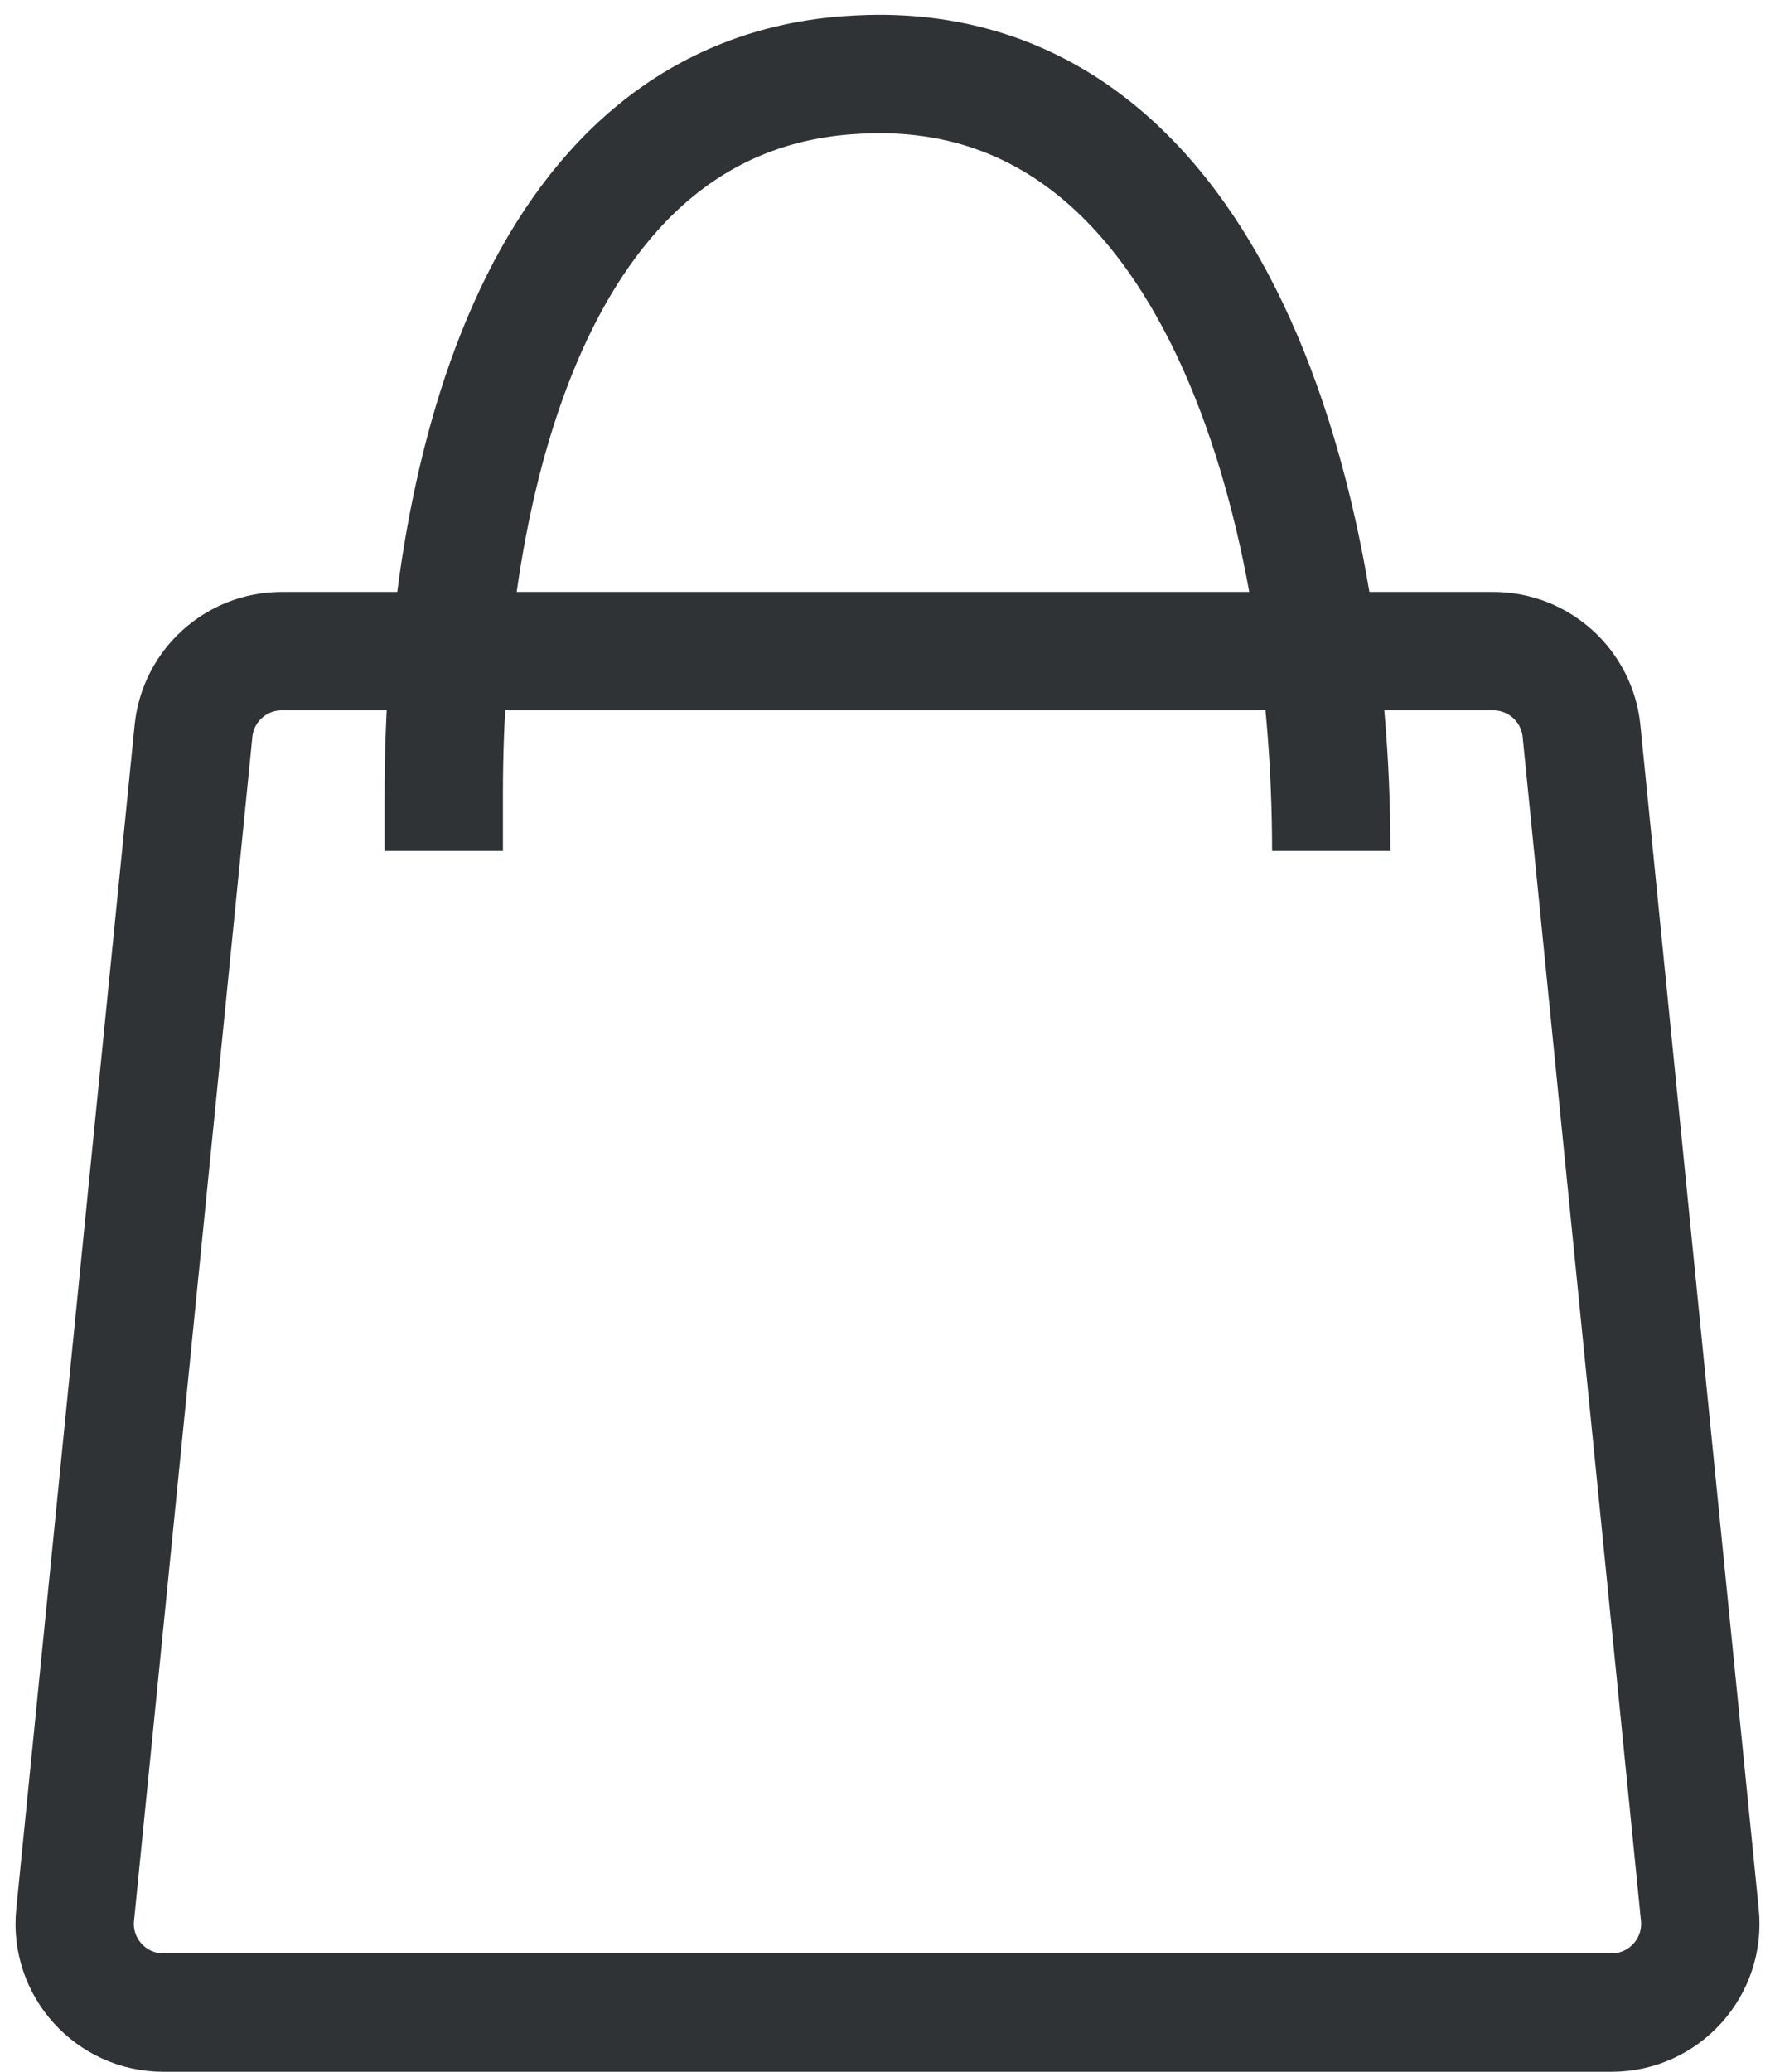 <svg width="24" height="28" viewBox="0 0 24 28" fill="none" xmlns="http://www.w3.org/2000/svg">
    <path d="M2.616 9.881C2.677 9.267 3.193 8.8 3.81 8.8H20.19C20.806 8.8 21.323 9.267 21.384 9.881L22.984 25.881C23.055 26.587 22.5 27.2 21.79 27.2H2.21C1.5 27.2 0.945 26.587 1.016 25.881L2.616 9.881Z" stroke="#2F3336" stroke-width="1.6"/>
    <path d="M6 11.5V10.732C6 6.513 7.221 1.356 11.427 1.019C11.534 1.011 11.642 1.005 11.751 1.002C16.426 0.879 18 6.824 18 11.5V11.5" stroke="#2F3336" stroke-width="1.6"/>
</svg>